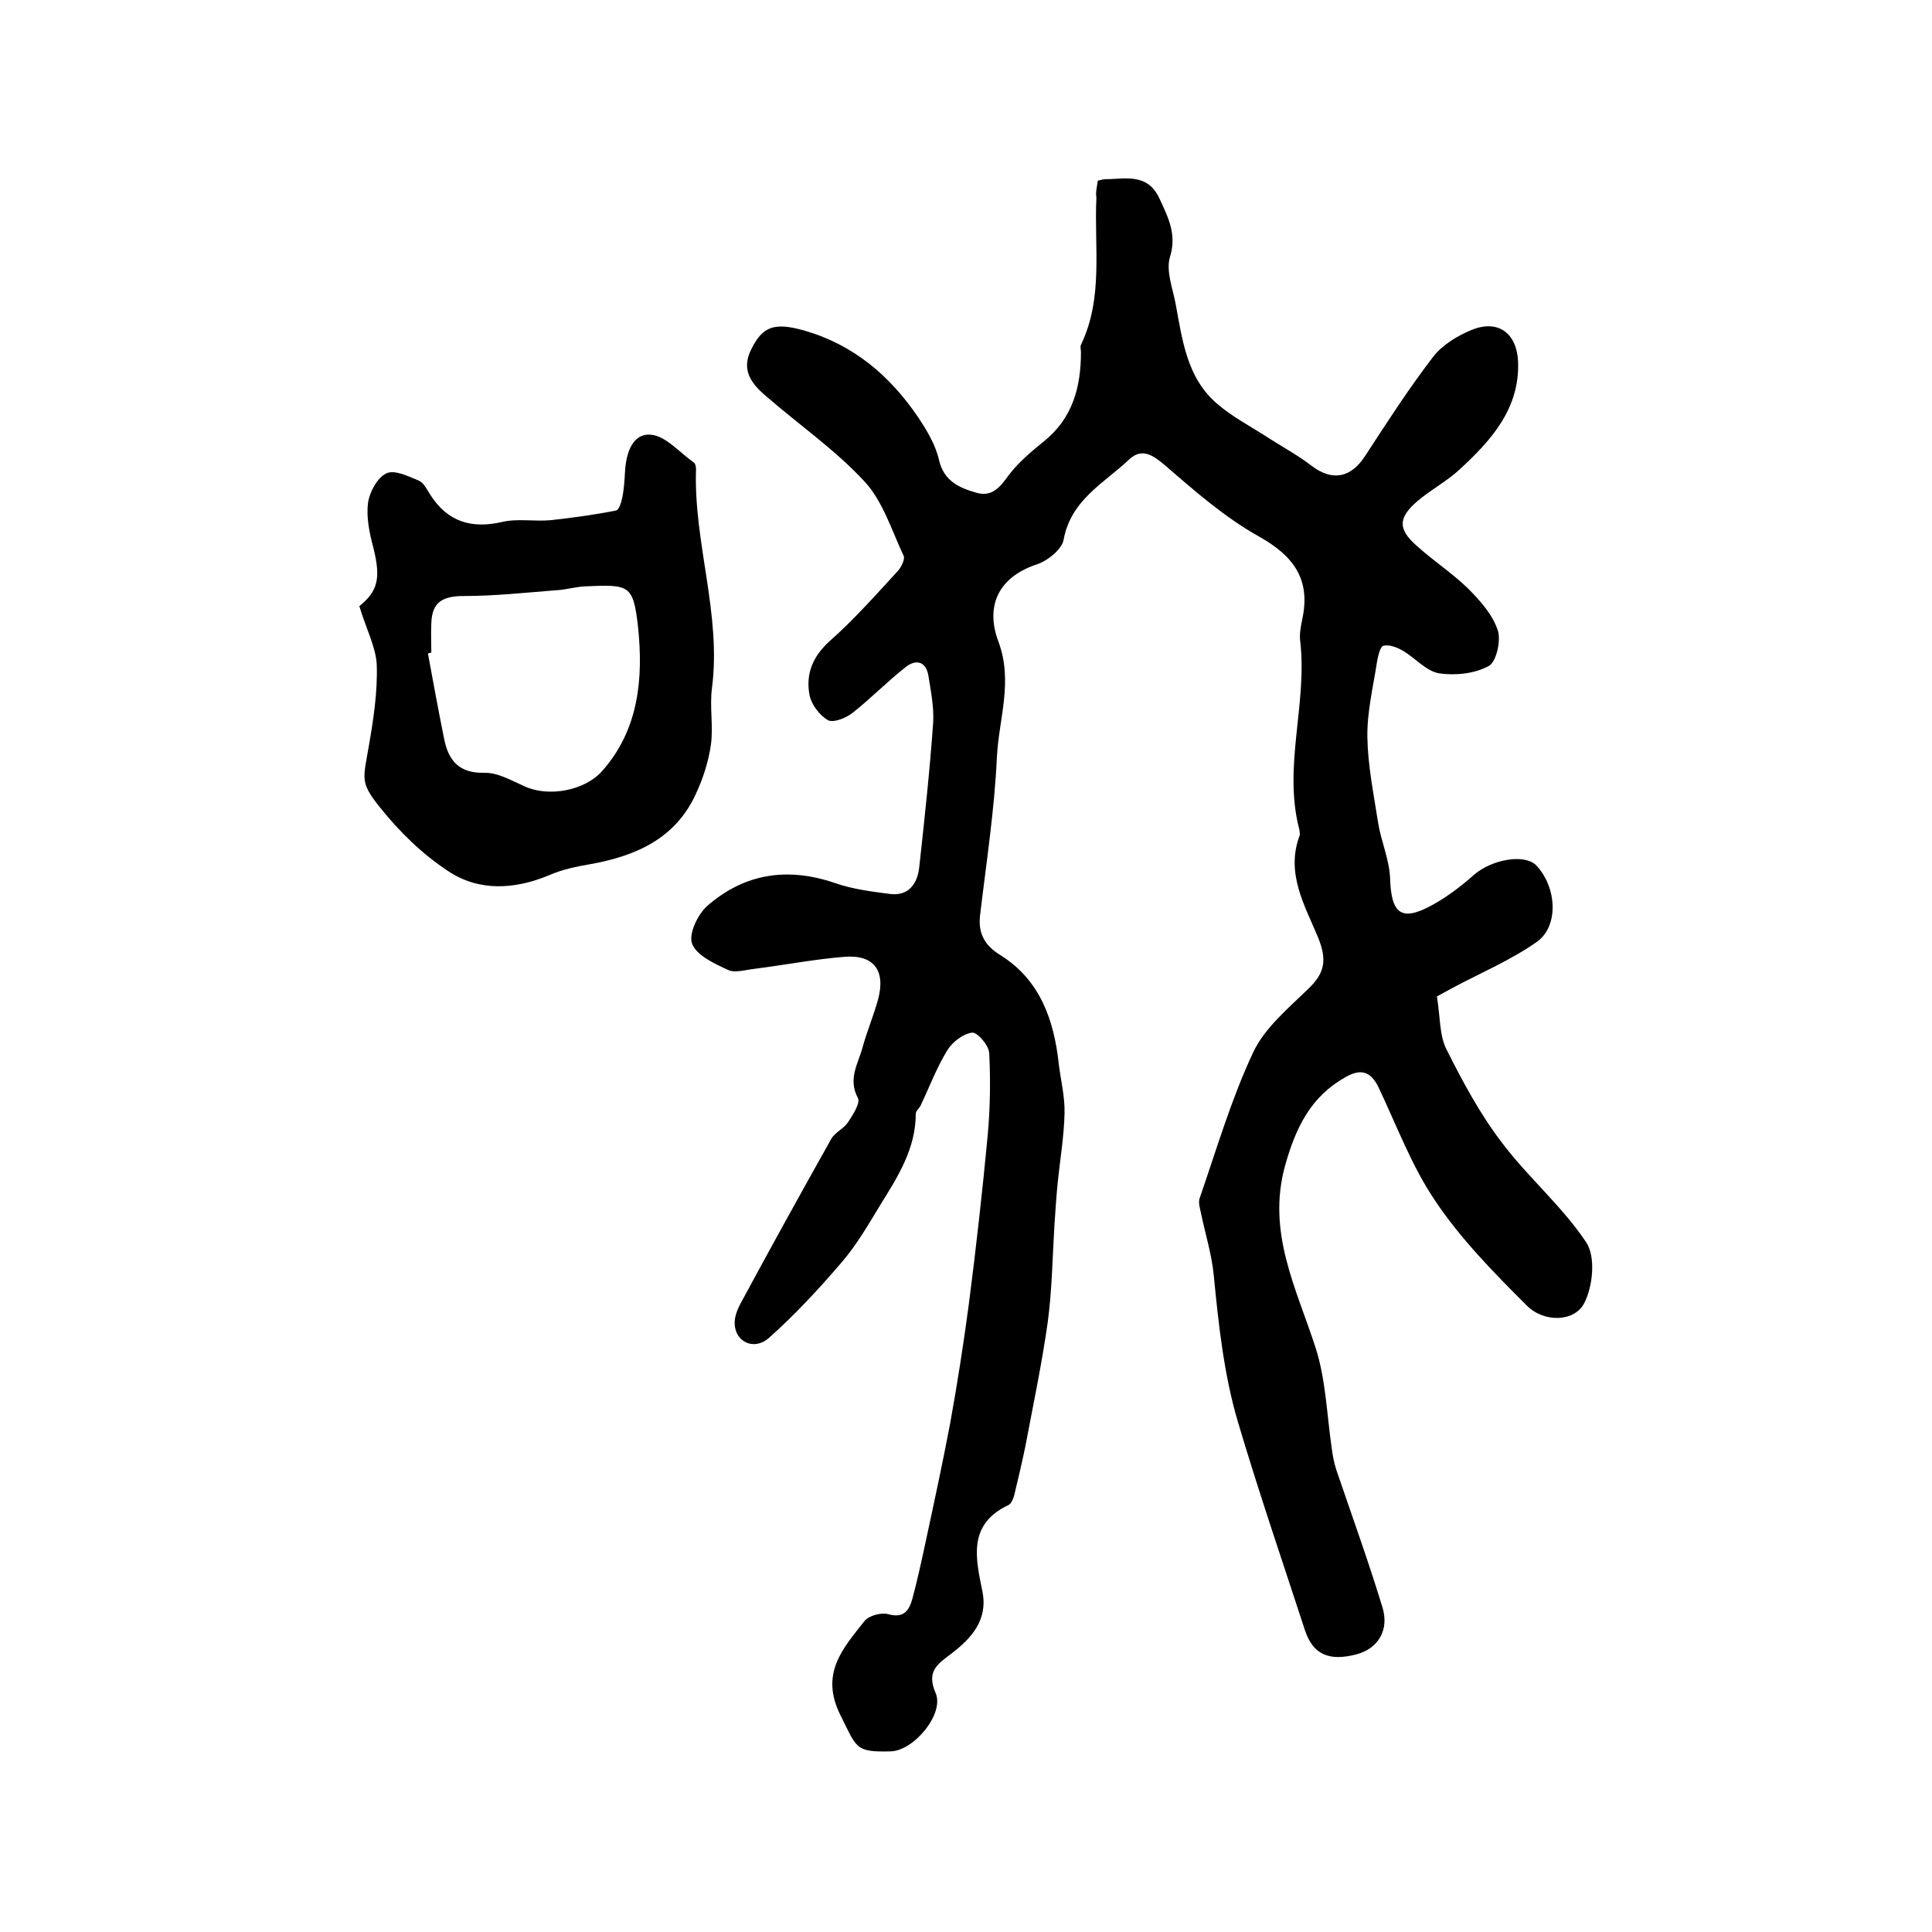 <?xml version="1.0" encoding="utf-8"?>
<!-- Generator: Adobe Illustrator 22.0.0, SVG Export Plug-In . SVG Version: 6.00 Build 0)  -->
<svg version="1.1" id="图层_1" xmlns="http://www.w3.org/2000/svg" xmlns:xlink="http://www.w3.org/1999/xlink" x="0px" y="0px"
	 viewBox="0 0 400 400" style="enable-background:new 0 0 400 400;" xml:space="preserve">
<style type="text/css">
	.st0{fill:#FFFFFF;}
</style>
<g>
	
	<path d="M227.3,37.4c0.9-0.2,1.2-0.3,1.5-0.3c4.2,0,8.8-1.4,11.3,4.1c1.8,3.9,3.6,7.4,2.1,12.1c-0.8,2.9,0.6,6.4,1.2,9.6
		c1.4,7.5,2.3,15.3,8.6,20.7c3,2.6,6.6,4.5,9.9,6.6c3.2,2.1,6.6,3.9,9.6,6.2c4.3,3.3,8.2,2.6,11.2-2.1c4.5-6.9,9-13.9,14-20.4
		c1.9-2.5,5.1-4.4,8-5.6c5.4-2.2,9.3,0.6,9.6,6.5c0.4,9.8-5.6,16.4-12.1,22.4c-2.7,2.5-6,4.2-8.8,6.6c-3.9,3.4-4,5.7-0.2,9.1
		c3.4,3.1,7.4,5.7,10.7,8.9c2.5,2.5,5.1,5.4,6.2,8.7c0.7,2.1-0.3,6.6-1.9,7.4c-2.9,1.6-7,2-10.3,1.5c-2.7-0.5-4.9-3.2-7.5-4.7
		c-1.2-0.7-2.8-1.3-4-1c-0.6,0.1-1.1,2.1-1.3,3.3c-0.8,5.2-2.1,10.5-2,15.7c0.1,5.8,1.3,11.7,2.2,17.5c0.6,3.9,2.3,7.6,2.5,11.5
		c0.2,7.5,2.3,9.2,8.7,5.7c3.1-1.7,6-3.9,8.7-6.3c3.7-3.2,10.5-4.4,12.9-1.9c4.2,4.5,4.7,12.5,0.1,15.8c-5.4,3.8-11.6,6.4-17.4,9.5
		c-1.4,0.8-2.8,1.5-3.3,1.8c0.7,4.3,0.5,8.1,2,11c3.3,6.6,6.9,13.3,11.4,19.2c5.4,7.2,12.5,13.2,17.5,20.7c2,3,1.4,9.1-0.4,12.6
		c-2,3.9-8.3,4.1-11.9,0.5c-6.8-6.8-13.6-13.7-18.9-21.6c-4.9-7.2-8-15.6-11.8-23.6c-1.6-3.3-3.7-3.9-6.8-2.1
		c-7.2,4-10.3,10.4-12.5,18.2c-3.9,13.9,2.3,25.5,6.3,37.9c2.1,6.6,2.3,13.7,3.3,20.6c0.2,1.6,0.5,3.2,1,4.7
		c3.2,9.4,6.6,18.8,9.5,28.3c1.5,4.8-0.9,8.6-5.3,9.8c-5.7,1.5-9,0.1-10.7-4.9c-4.7-14.4-9.6-28.7-13.9-43.2c-2.9-9.8-4-20.1-5-30.3
		c-0.4-4.3-1.7-8.4-2.6-12.7c-0.2-1.1-0.7-2.4-0.3-3.4c3.5-10.1,6.5-20.4,11-30c2.4-5.2,7.4-9.3,11.6-13.4c3.4-3.3,3.7-6,1.9-10.5
		c-2.7-6.5-6.7-13.2-3.9-20.9c0.2-0.4,0.1-1,0-1.5c-3.4-13,1.7-25.9,0.2-38.9c-0.2-1.5,0.1-3,0.4-4.5c1.8-8.2-1.6-13.1-8.9-17.2
		c-7-3.9-13.2-9.3-19.3-14.6c-2.7-2.3-5-3.9-7.7-1.3c-5.2,4.9-12,8.3-13.5,16.6c-0.4,2-3.4,4.4-5.7,5.1c-8.2,2.8-10.4,9-7.8,15.9
		c3.1,8.3,0.1,16-0.3,23.9c-0.5,11-2.2,21.9-3.5,32.9c-0.4,3.7,1,6.2,4.3,8.2c8.1,5.1,11,13.3,12,22.4c0.4,3.4,1.3,6.9,1.2,10.3
		c-0.1,4.7-0.9,9.4-1.4,14.2c-0.3,3-0.5,6.1-0.7,9.1c-0.4,6.7-0.5,13.5-1.4,20.1c-1.2,8.5-3,17-4.6,25.5c-0.7,3.4-1.5,6.8-2.3,10.1
		c-0.2,0.8-0.6,1.8-1.2,2.1c-8.5,4-6.8,11-5.4,17.9c1.2,6-2.4,9.8-6.6,13c-2.8,2.1-5,3.6-3.1,8c1.9,4.3-4.5,12-9.3,12.1
		c-7.4,0.2-7-0.7-10.4-7.5c-4.3-8.6,0.5-13.8,5-19.5c0.9-1.1,3.4-1.8,4.9-1.4c3.3,0.9,4.3-0.8,5-3.2c1.1-4.1,2-8.3,2.9-12.5
		c1.7-7.9,3.4-15.8,4.9-23.7c1.5-8.3,2.8-16.6,3.9-24.9c1.5-11.6,2.8-23.3,3.9-34.9c0.5-5.6,0.6-11.3,0.3-17
		c-0.1-1.6-2.5-4.4-3.6-4.2c-1.9,0.3-4.1,2-5.1,3.7c-2.2,3.6-3.7,7.6-5.5,11.4c-0.3,0.6-1,1.1-1,1.7c0,7.2-3.7,13-7.3,18.8
		c-2.5,4.1-4.9,8.3-8,11.9c-4.7,5.5-9.7,10.9-15.1,15.7c-3.2,2.8-7.1,0.7-7.1-3.1c0-1.3,0.5-2.6,1.1-3.8
		c6.2-11.5,12.5-22.9,18.9-34.3c0.8-1.4,2.6-2.1,3.5-3.5c1-1.5,2.6-4,2-5c-2.1-4,0.1-7.1,1-10.5c0.9-3.3,2.3-6.6,3.2-9.9
		c1.6-6-0.9-9.3-7-8.8c-6.2,0.5-12.4,1.7-18.7,2.5c-1.8,0.2-4,0.9-5.4,0.2c-2.8-1.3-6.5-3-7.4-5.4c-0.8-2,1.2-6.2,3.2-7.9
		c7.7-6.7,16.6-8,26.3-4.7c3.7,1.3,7.7,1.8,11.6,2.3c3.7,0.4,5.5-2.1,5.9-5.4c1.1-10,2.2-20.1,2.9-30.1c0.2-3.2-0.5-6.6-1-9.8
		c-0.6-3.2-2.9-3.2-4.8-1.6c-3.8,3-7.1,6.4-10.9,9.4c-1.4,1.1-4,2.1-5.1,1.5c-1.7-1-3.4-3.2-3.8-5.2c-0.8-4.3,0.6-7.9,4.1-11.1
		c5.1-4.5,9.6-9.6,14.2-14.6c0.7-0.8,1.5-2.4,1.2-3.1c-2.5-5.3-4.3-11.3-8.1-15.4c-6-6.5-13.5-11.7-20.3-17.6
		c-3.1-2.6-5.4-5.5-3.1-9.9c2.3-4.6,4.7-5.5,10.8-3.8c10.2,2.9,17.8,9.3,23.7,18c1.8,2.7,3.6,5.7,4.3,8.8c1,4.4,4.2,5.8,7.7,6.8
		c3.3,1,5-1.2,6.8-3.7c2-2.6,4.6-4.8,7.2-6.9c6-4.8,7.7-11.3,7.7-18.5c0-0.5-0.2-1.1,0-1.5c4.7-9.8,2.7-20.3,3.2-30.5
		C226.8,39.9,227.1,38.7,227.3,37.4z"/>
	<path d="M74.4,125.5c3.8-3.1,4.5-5.7,2.9-12.1c-0.8-3-1.5-6.3-1.1-9.3c0.3-2.2,1.9-5.2,3.8-6.1c1.7-0.8,4.5,0.6,6.7,1.5
		c1.1,0.5,1.7,1.9,2.5,3.1c3.5,5.4,8.4,6.9,14.6,5.5c3.2-0.8,6.8-0.1,10.2-0.4c4.5-0.5,9-1.1,13.5-2c0.7-0.1,1.2-1.9,1.4-3
		c0.3-1.6,0.4-3.3,0.5-5c0.2-3.8,1.5-8,5.3-7.7c3.1,0.2,6,3.7,9,5.8c0.3,0.2,0.4,0.9,0.4,1.4c-0.5,15.2,5.3,30,3.3,45.3
		c-0.5,3.8,0.3,7.8-0.2,11.6c-0.5,3.5-1.6,7-3.1,10.2c-4.2,9.3-12.4,12.9-21.8,14.6c-2.9,0.5-5.9,1.1-8.6,2.3
		c-7.2,3-14.6,3.4-21-0.9c-5.3-3.5-10-8.1-14-13.1c-4.2-5.2-3.5-5.9-2.4-12.4c1-5.7,1.9-11.5,1.7-17.2
		C77.8,133.9,75.8,130.2,74.4,125.5z M89.3,135.1c-0.2,0.1-0.5,0.1-0.7,0.2c1.1,6,2.2,12,3.4,17.9c0.9,4.3,3.1,6.9,8.2,6.8
		c2.8-0.1,5.7,1.6,8.4,2.8c5,2.3,12.5,0.9,16.1-3.2c7.6-8.6,8.5-19.2,7.4-29.8c-1-8.8-1.8-8.8-11-8.4c-2,0.1-3.9,0.7-5.9,0.8
		c-6.4,0.5-12.8,1.2-19.2,1.2c-4.4,0-6.6,1.3-6.7,5.7C89.2,131.1,89.3,133.1,89.3,135.1z"/>
	
</g>
</svg>
